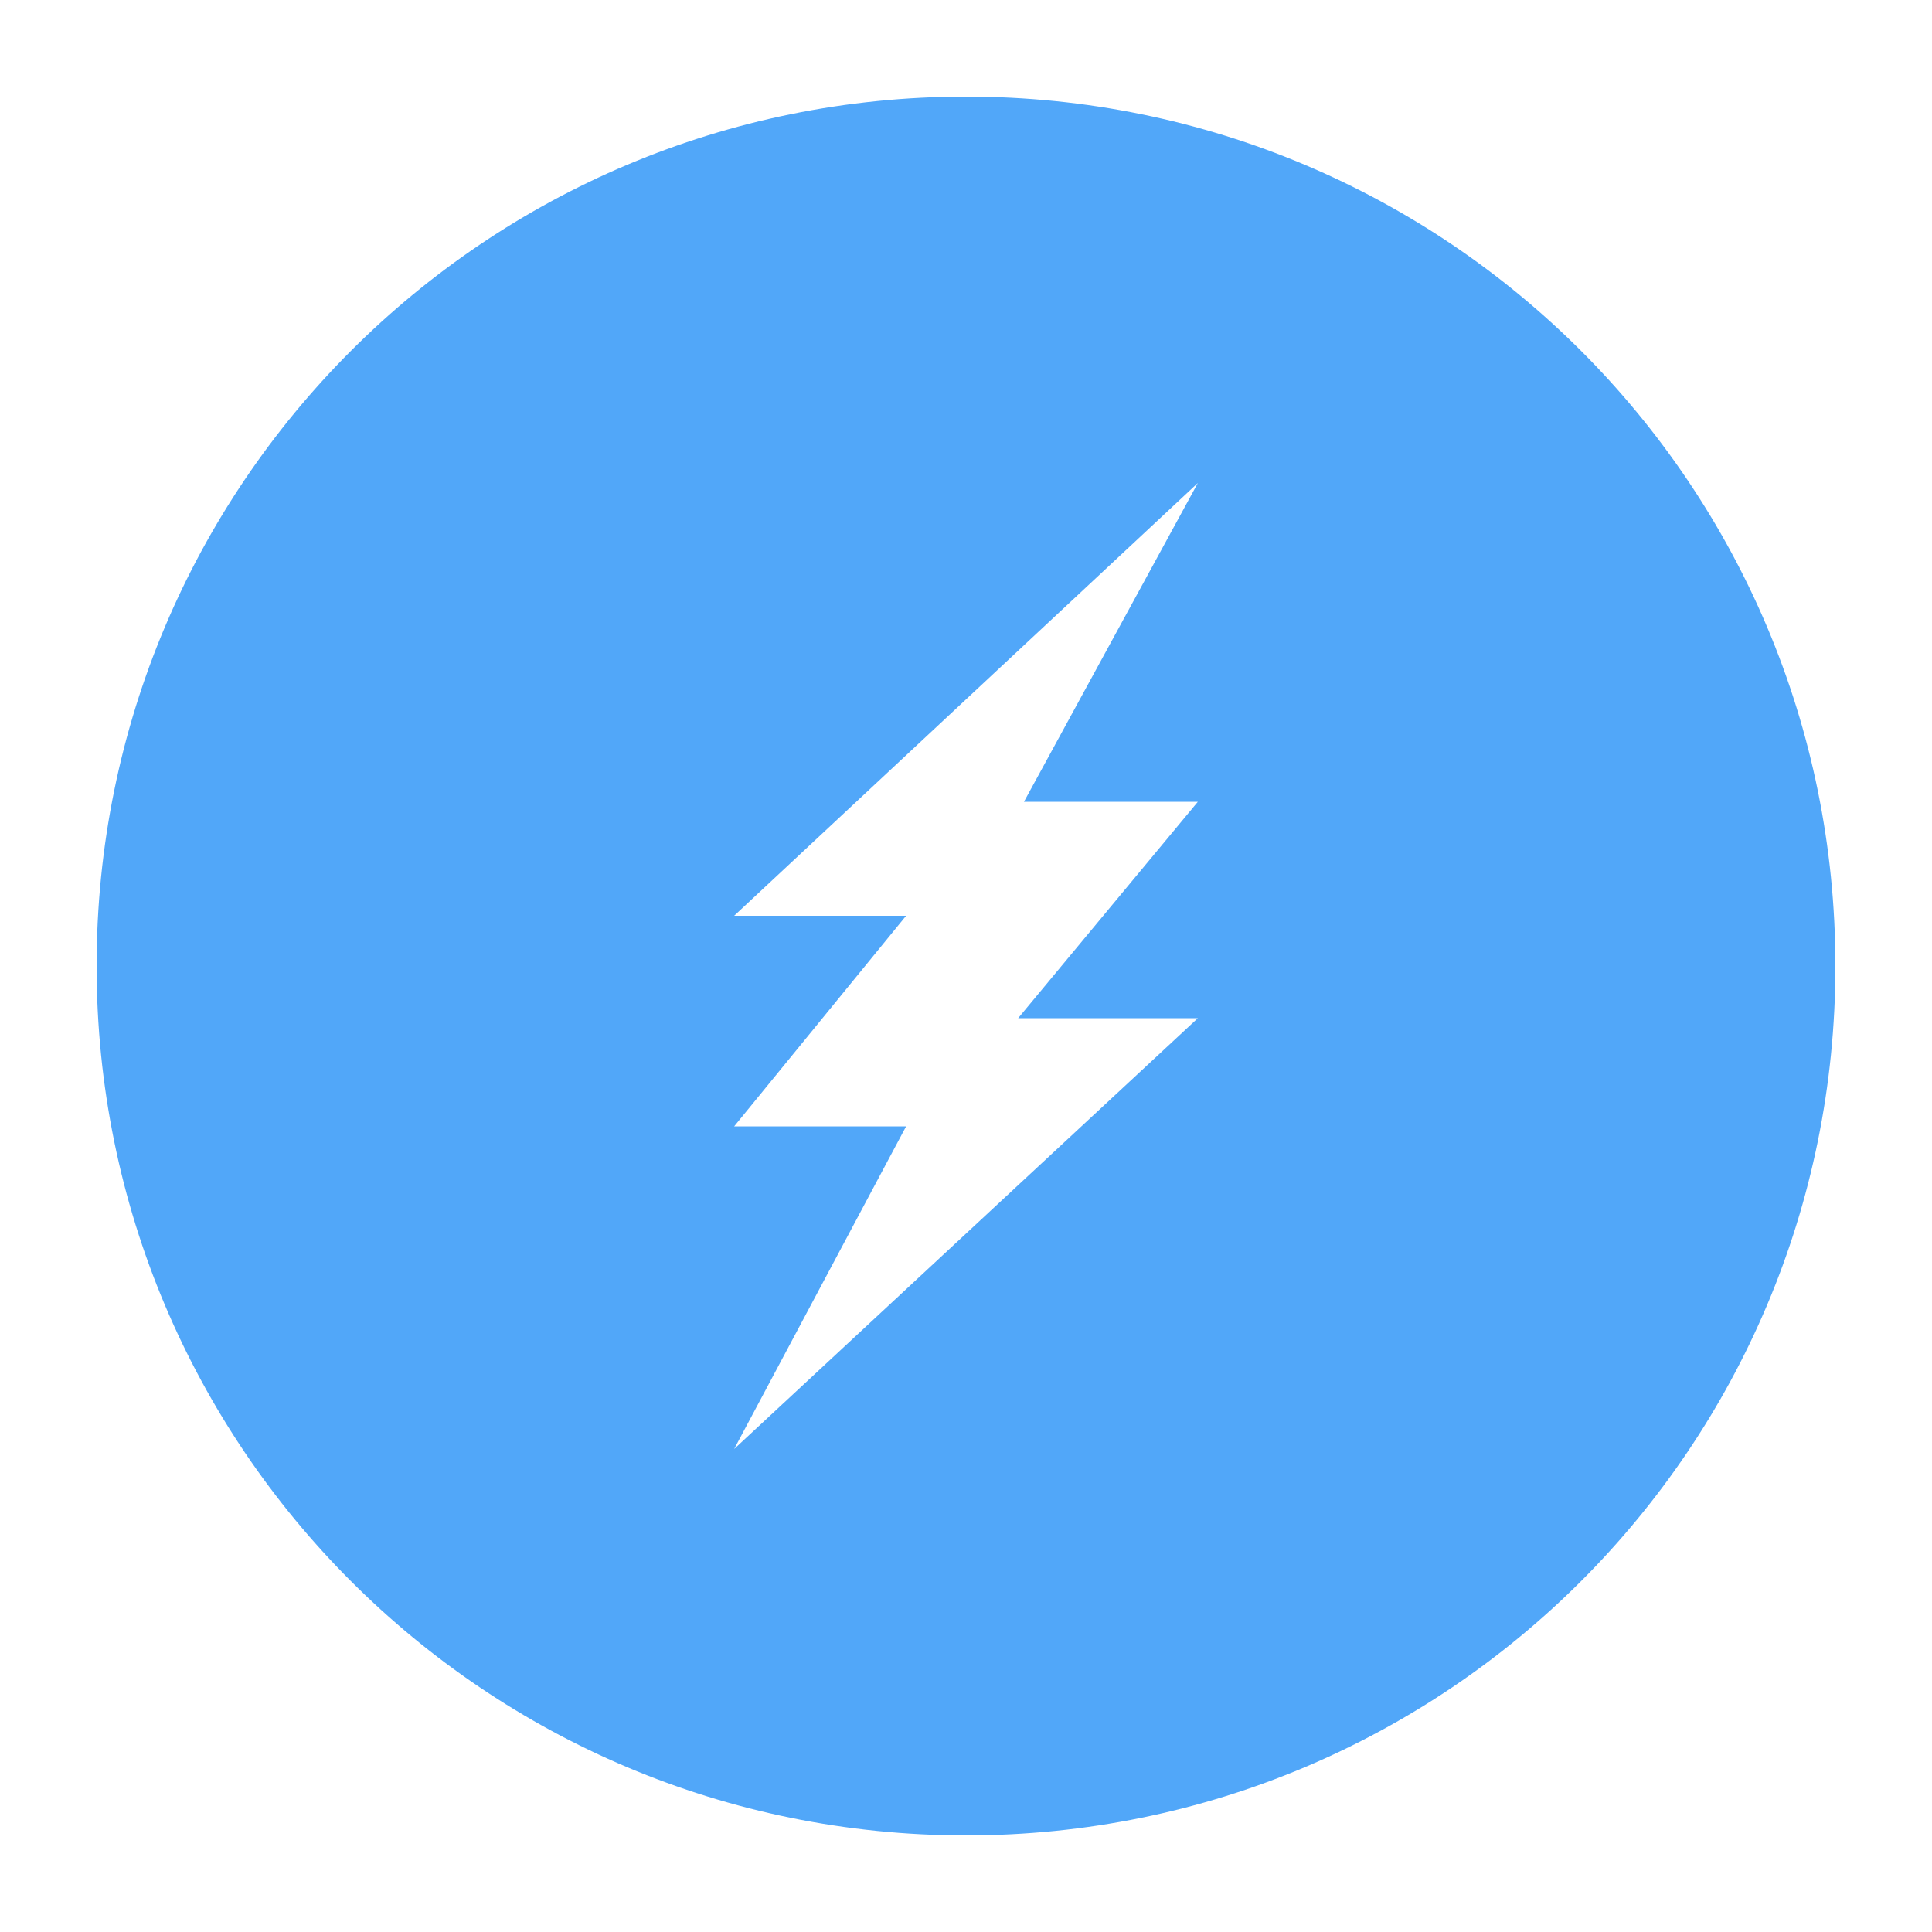 <?xml version="1.0"?>
<svg fill="#51A7F9" xmlns="http://www.w3.org/2000/svg" xmlns:xlink="http://www.w3.org/1999/xlink" version="1.1" x="0px" y="0px" viewBox="0 0 100 100" style="enable-background:new 0 0 100 100;" xml:space="preserve" width="100" height="100"><title>BS-Danger-Solid-Rounded-Circle</title><path d="M50,5C25.1,5,5,25.1,5,50c0,24.9,20.1,45,45,45c24.9,0,45-20.1,45-45C95,25.1,74.9,5,50,5z M62,41.5l-9.3,11.2H62L38,75 l8.9-16.7H38l8.9-10.9H38L62,25l-9,16.5H62z"></path></svg>